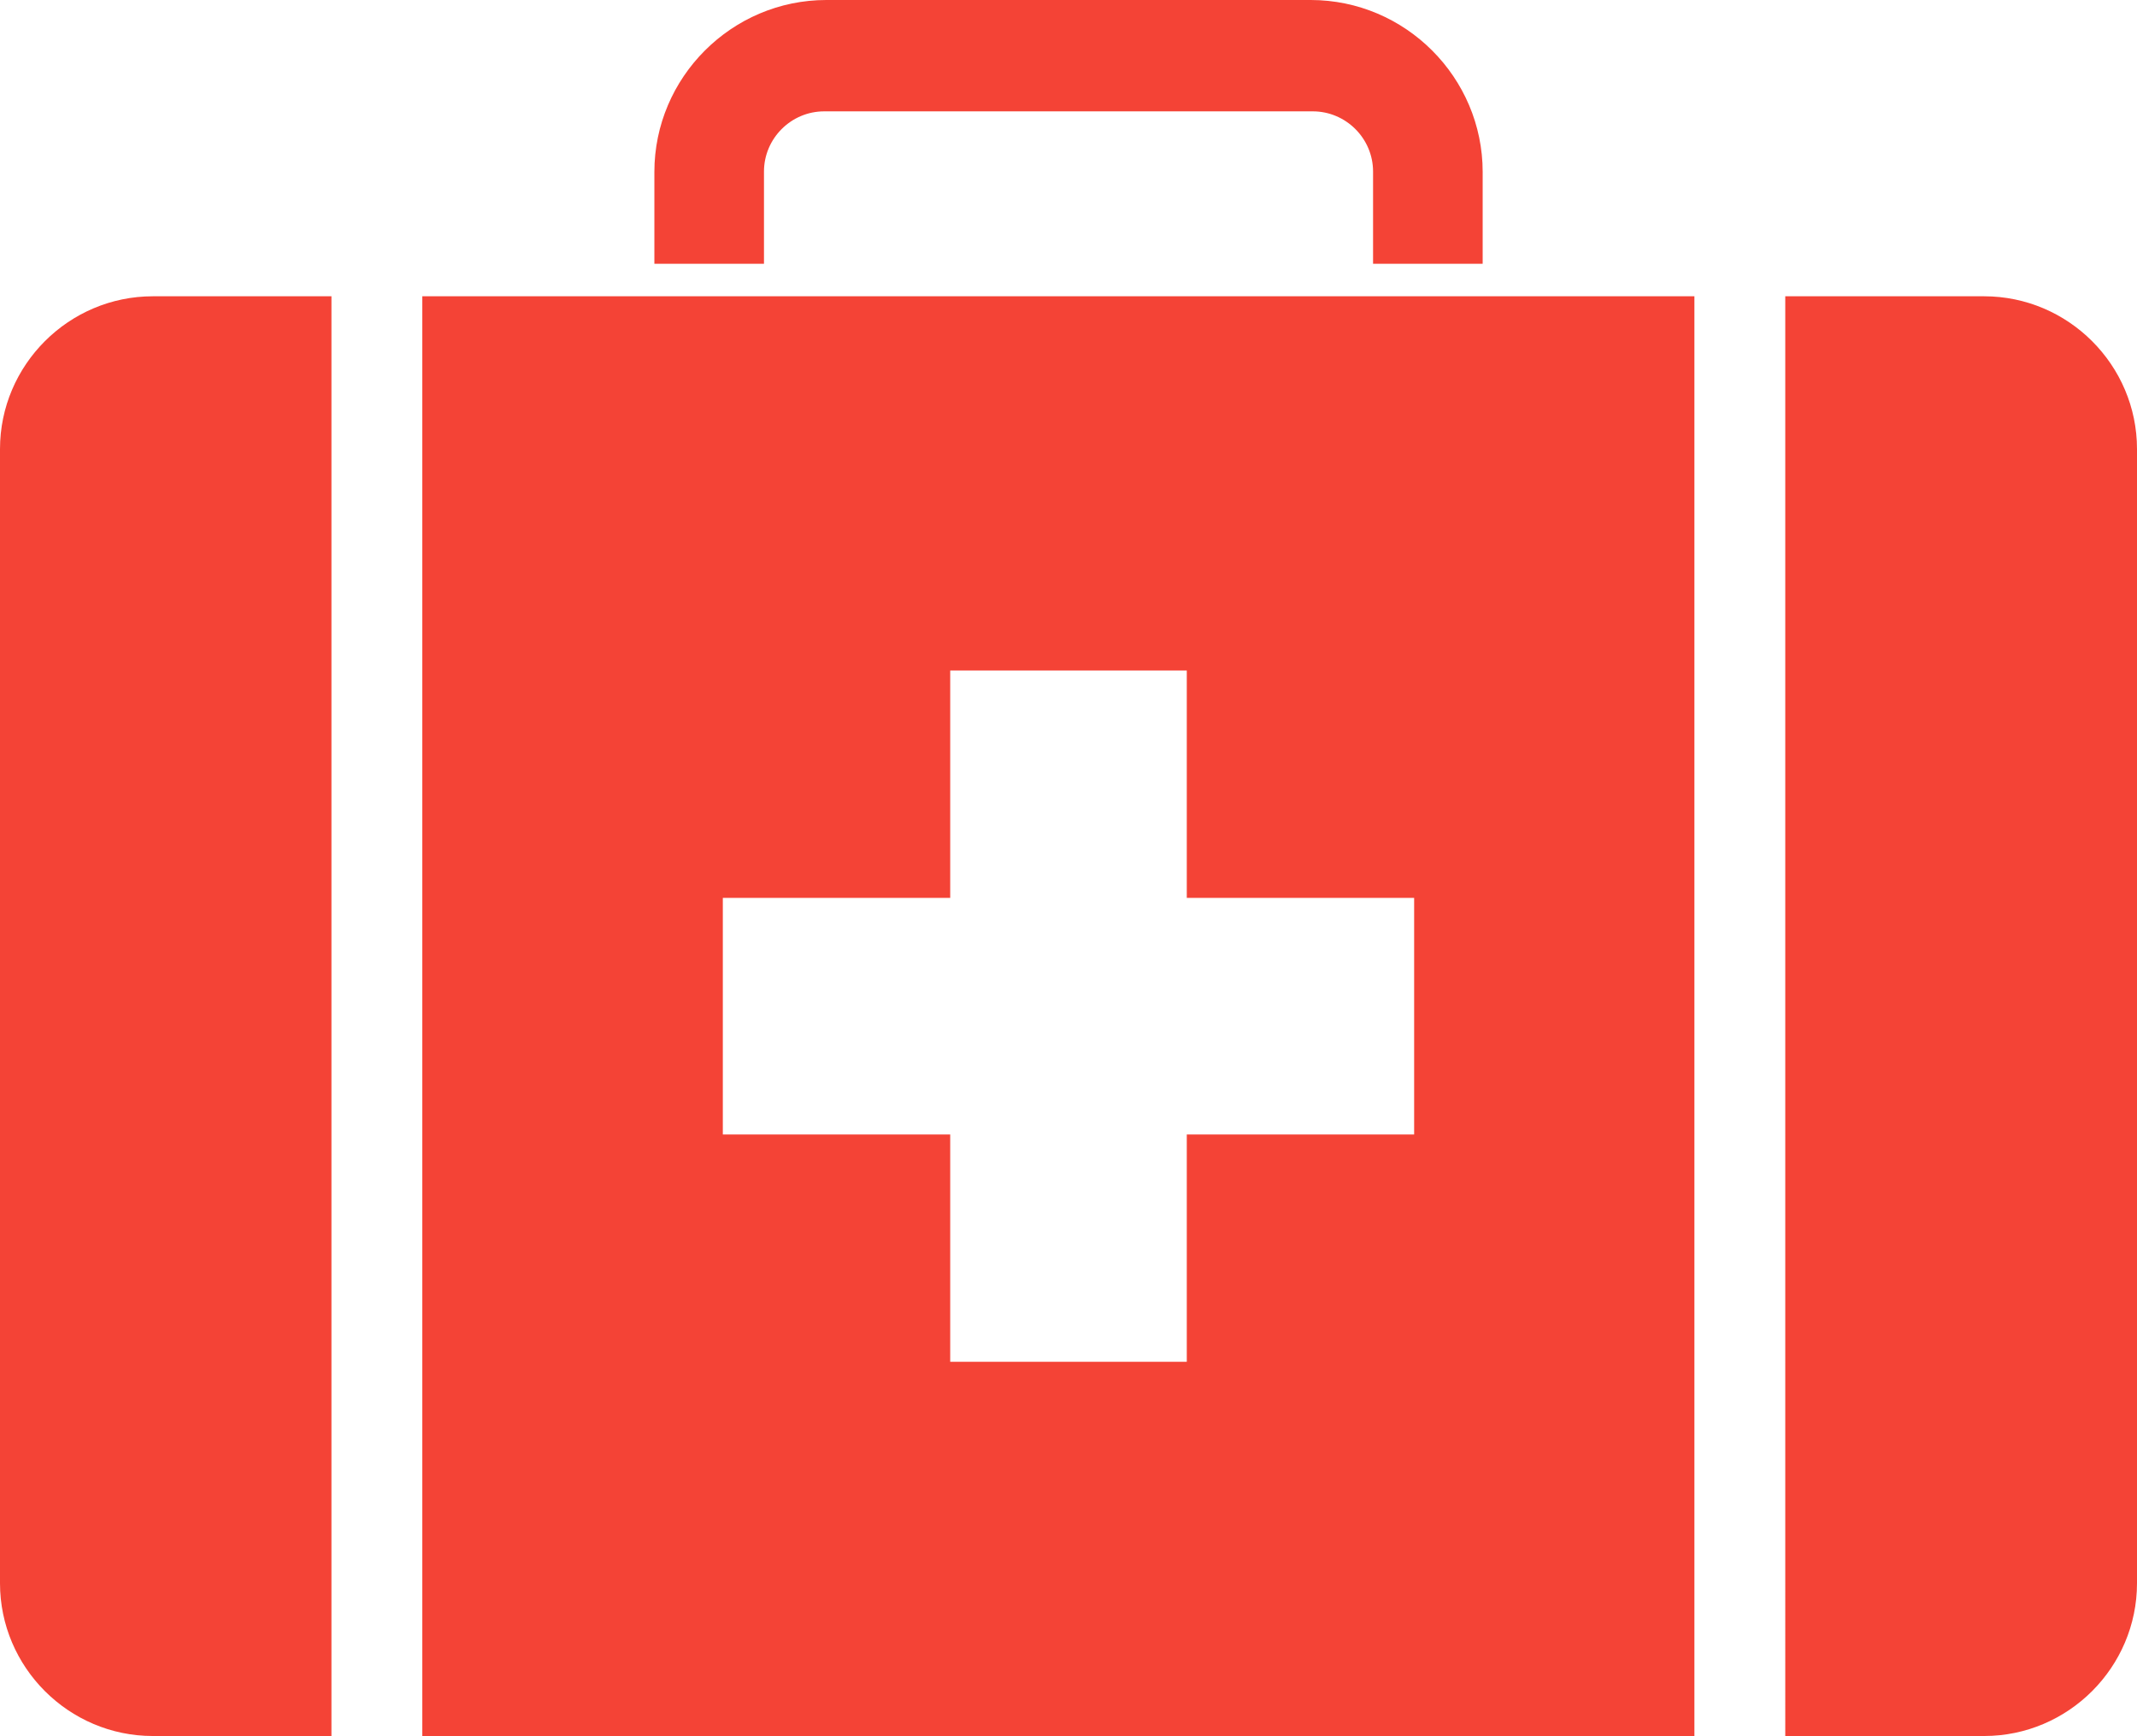 <svg xmlns="http://www.w3.org/2000/svg" shape-rendering="geometricPrecision" text-rendering="geometricPrecision" image-rendering="optimizeQuality" fill-rule="evenodd" clip-rule="evenodd" viewBox="0 0 512 415.95"><path fill="#F44336" d="M197.99 0h116.03c22.67 0 41.21 18.54 41.21 41.21V63.2h-26.26V41.11c0-7.94-6.5-14.43-14.44-14.43H197.47c-7.94 0-14.43 6.5-14.43 14.43V63.2h-26.26V41.21C156.78 18.54 175.32 0 197.99 0zm86.35 160.66v54.47h54.47v56.69h-54.47v54.47h-56.68v-54.47h-54.48v-56.69h54.48v-54.47h56.68zM36.62 70.99h42.79v344.96H36.62C16.48 415.95 0 399.48 0 379.34V107.6c0-20.14 16.48-36.61 36.62-36.61zm64.56 0h304.78v344.96H101.18V70.99zm326.55 0h47.65c20.14 0 36.62 16.47 36.62 36.61v271.74c0 20.14-16.48 36.61-36.62 36.61h-47.65V70.99z"/></svg>